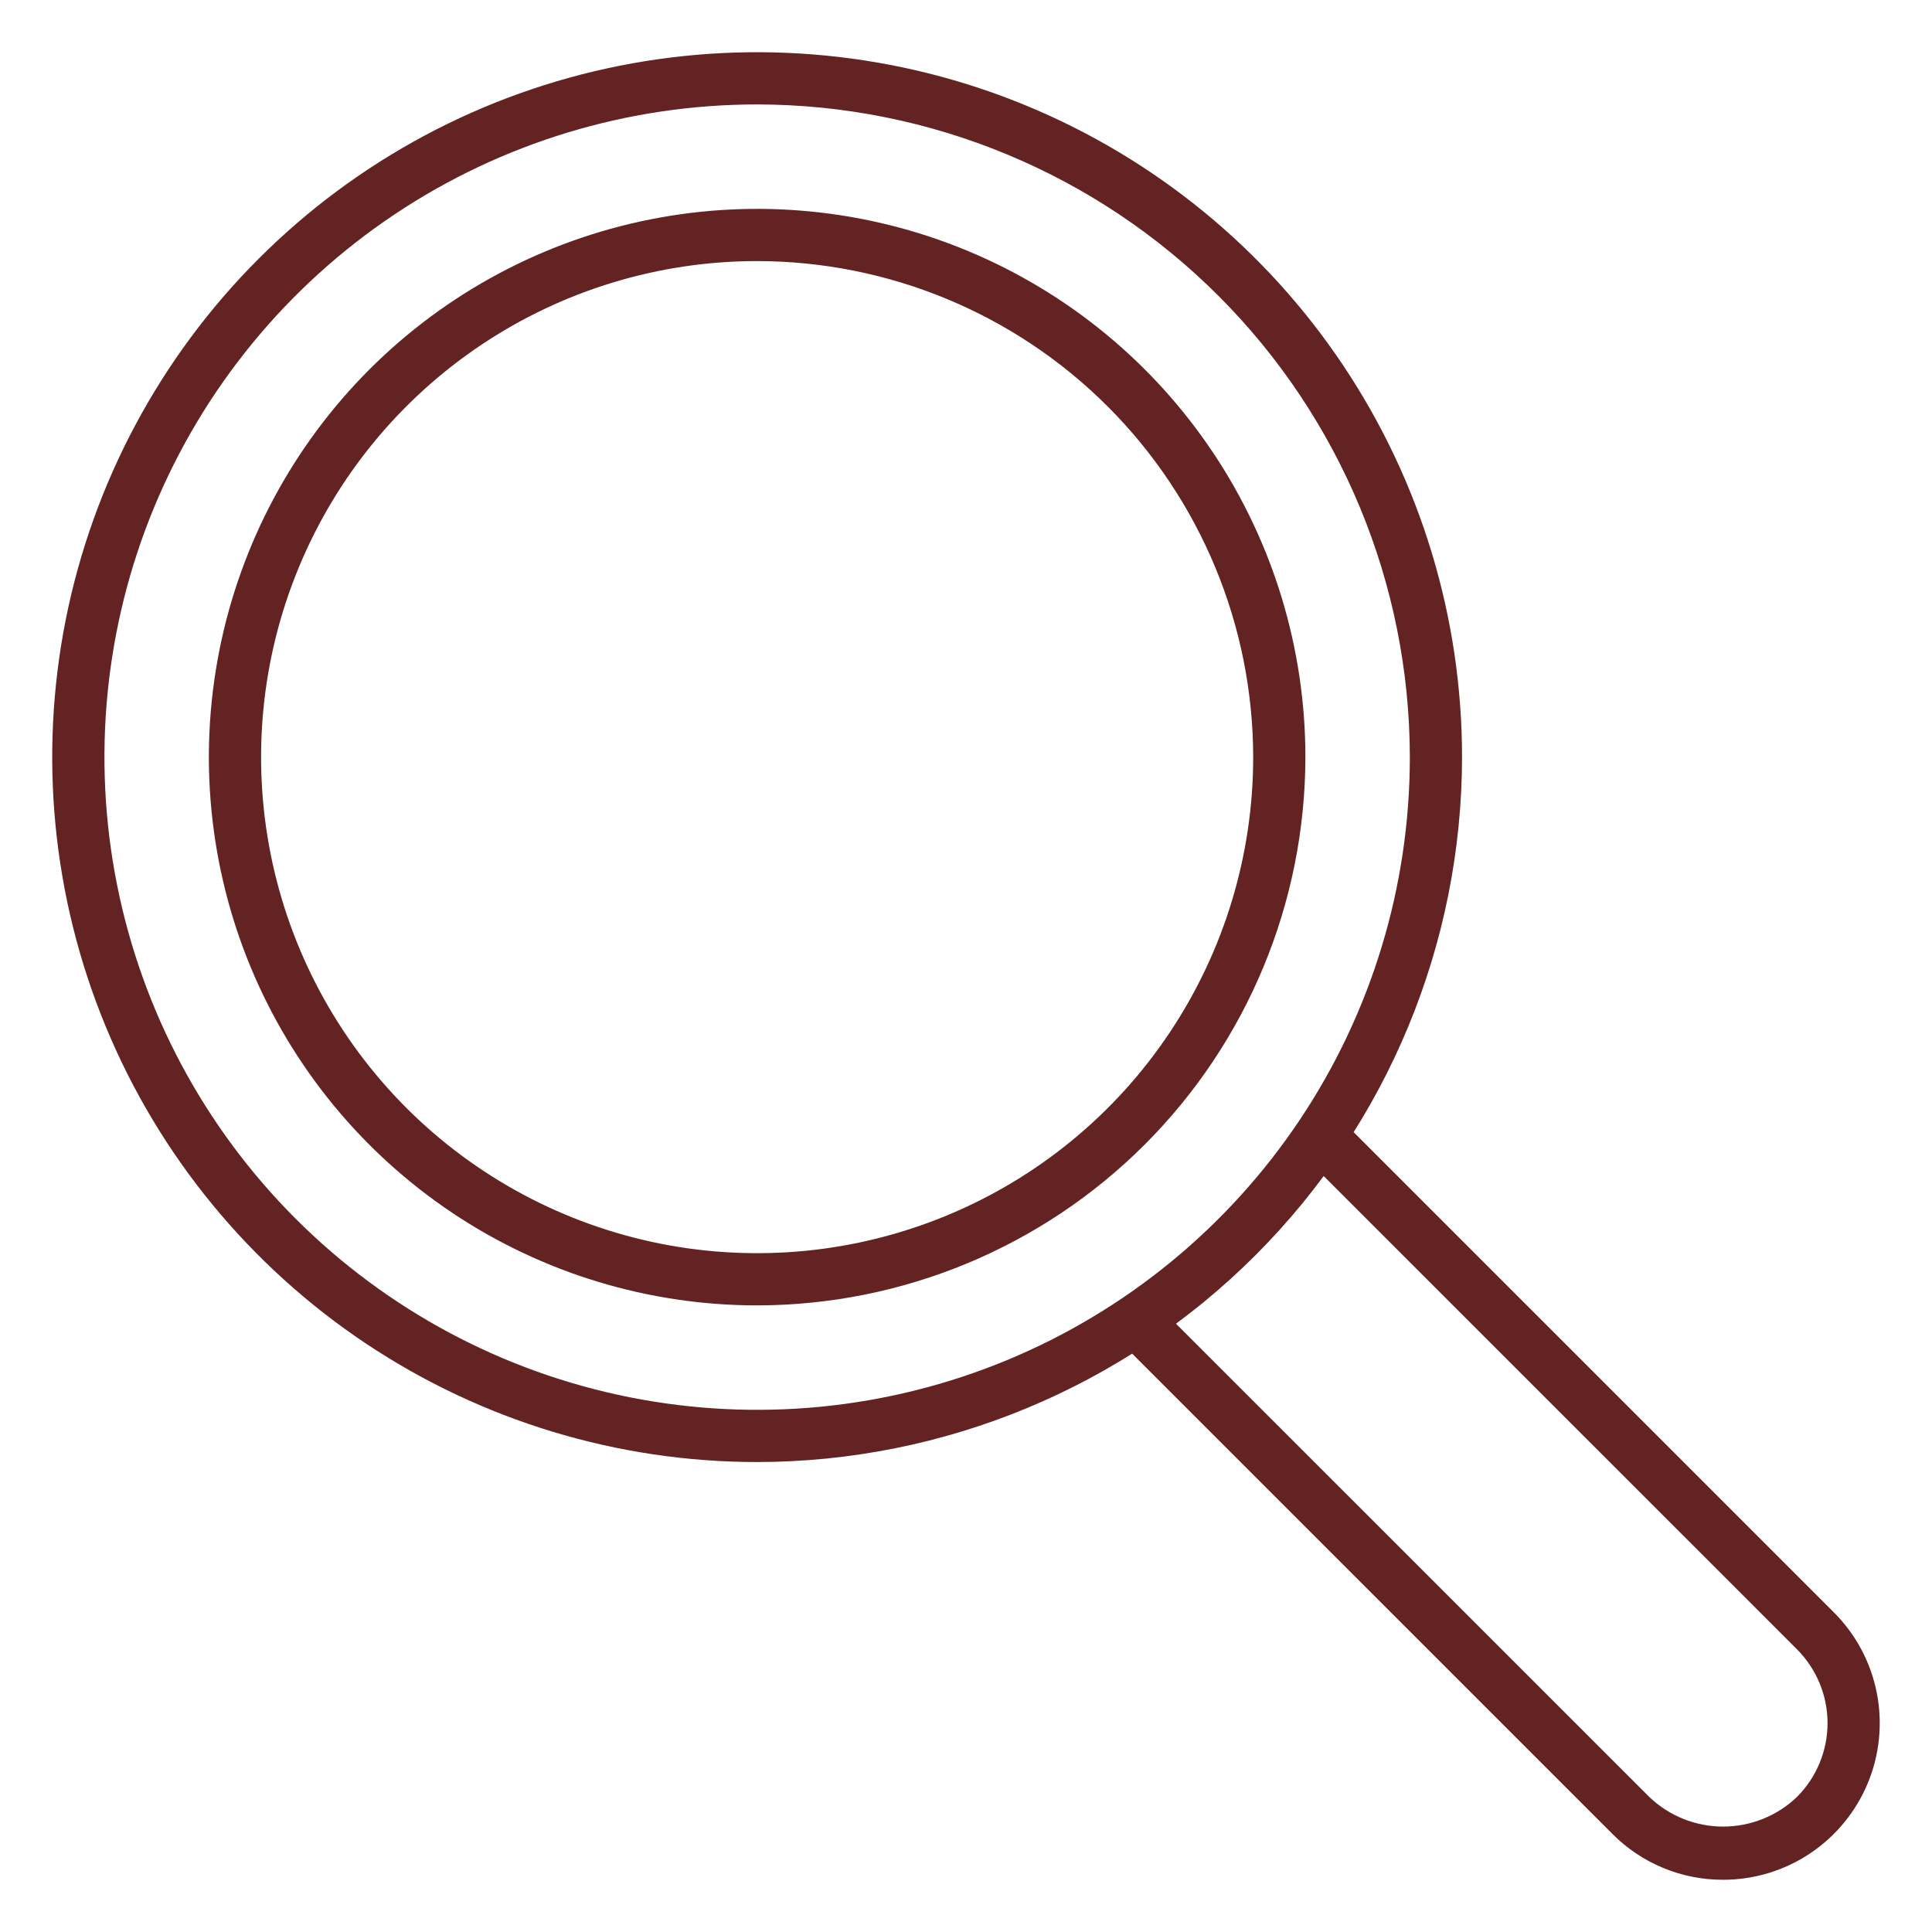 <?xml version="1.0" encoding="UTF-8"?>
<svg xmlns="http://www.w3.org/2000/svg" width="60" height="60" viewBox="0 0 60 60" fill="none">
  <path d="M23.514 45.405C19.184 45.405 14.951 44.121 11.351 41.716C7.751 39.31 4.945 35.891 3.288 31.891C1.631 27.891 1.198 23.489 2.042 19.243C2.887 14.996 4.972 11.095 8.034 8.034C11.095 4.972 14.996 2.887 19.243 2.042C23.489 1.198 27.891 1.631 31.891 3.288C35.891 4.945 39.31 7.751 41.716 11.351C44.121 14.951 45.405 19.184 45.405 23.514C45.399 29.318 43.09 34.882 38.986 38.986C34.882 43.09 29.318 45.399 23.514 45.405ZM23.514 3.243C19.504 3.243 15.585 4.432 12.252 6.659C8.918 8.887 6.32 12.053 4.786 15.756C3.252 19.46 2.851 23.536 3.633 27.468C4.415 31.4 6.345 35.012 9.18 37.847C12.015 40.682 15.627 42.612 19.559 43.394C23.491 44.176 27.567 43.775 31.271 42.241C34.974 40.707 38.14 38.108 40.368 34.775C42.595 31.442 43.784 27.523 43.784 23.514C43.778 18.139 41.64 12.987 37.84 9.187C34.04 5.387 28.888 3.249 23.514 3.243Z" fill="#632323"></path>
  <path d="M23.513 40.54C20.146 40.54 16.854 39.542 14.054 37.671C11.254 35.8 9.071 33.141 7.782 30.029C6.494 26.918 6.157 23.494 6.814 20.192C7.471 16.889 9.092 13.855 11.473 11.473C13.855 9.092 16.889 7.471 20.192 6.814C23.494 6.157 26.918 6.494 30.029 7.782C33.141 9.071 35.8 11.254 37.671 14.054C39.542 16.854 40.54 20.146 40.54 23.513C40.535 28.028 38.74 32.355 35.548 35.548C32.355 38.74 28.028 40.535 23.513 40.54ZM23.513 8.108C20.466 8.108 17.488 9.011 14.955 10.704C12.421 12.397 10.447 14.803 9.281 17.618C8.115 20.433 7.81 23.53 8.404 26.519C8.998 29.507 10.466 32.252 12.62 34.407C14.775 36.561 17.52 38.028 20.508 38.623C23.496 39.217 26.594 38.912 29.409 37.746C32.224 36.58 34.63 34.606 36.322 32.072C38.015 29.539 38.919 26.56 38.919 23.513C38.914 19.429 37.29 15.513 34.402 12.625C31.514 9.737 27.598 8.112 23.513 8.108ZM53.513 58.378C52.874 58.38 52.241 58.255 51.651 58.01C51.06 57.766 50.524 57.406 50.074 56.953L34.703 41.583L35.849 40.437L51.22 55.806C51.838 56.397 52.659 56.726 53.513 56.726C54.367 56.726 55.189 56.397 55.806 55.806C56.414 55.198 56.756 54.373 56.756 53.513C56.756 52.653 56.414 51.829 55.806 51.22L40.232 35.647L41.379 34.5L56.953 50.074C57.633 50.754 58.096 51.621 58.284 52.565C58.471 53.508 58.375 54.486 58.007 55.375C57.639 56.264 57.015 57.023 56.216 57.558C55.416 58.093 54.475 58.378 53.513 58.378Z" fill="#632323"></path>
</svg>

